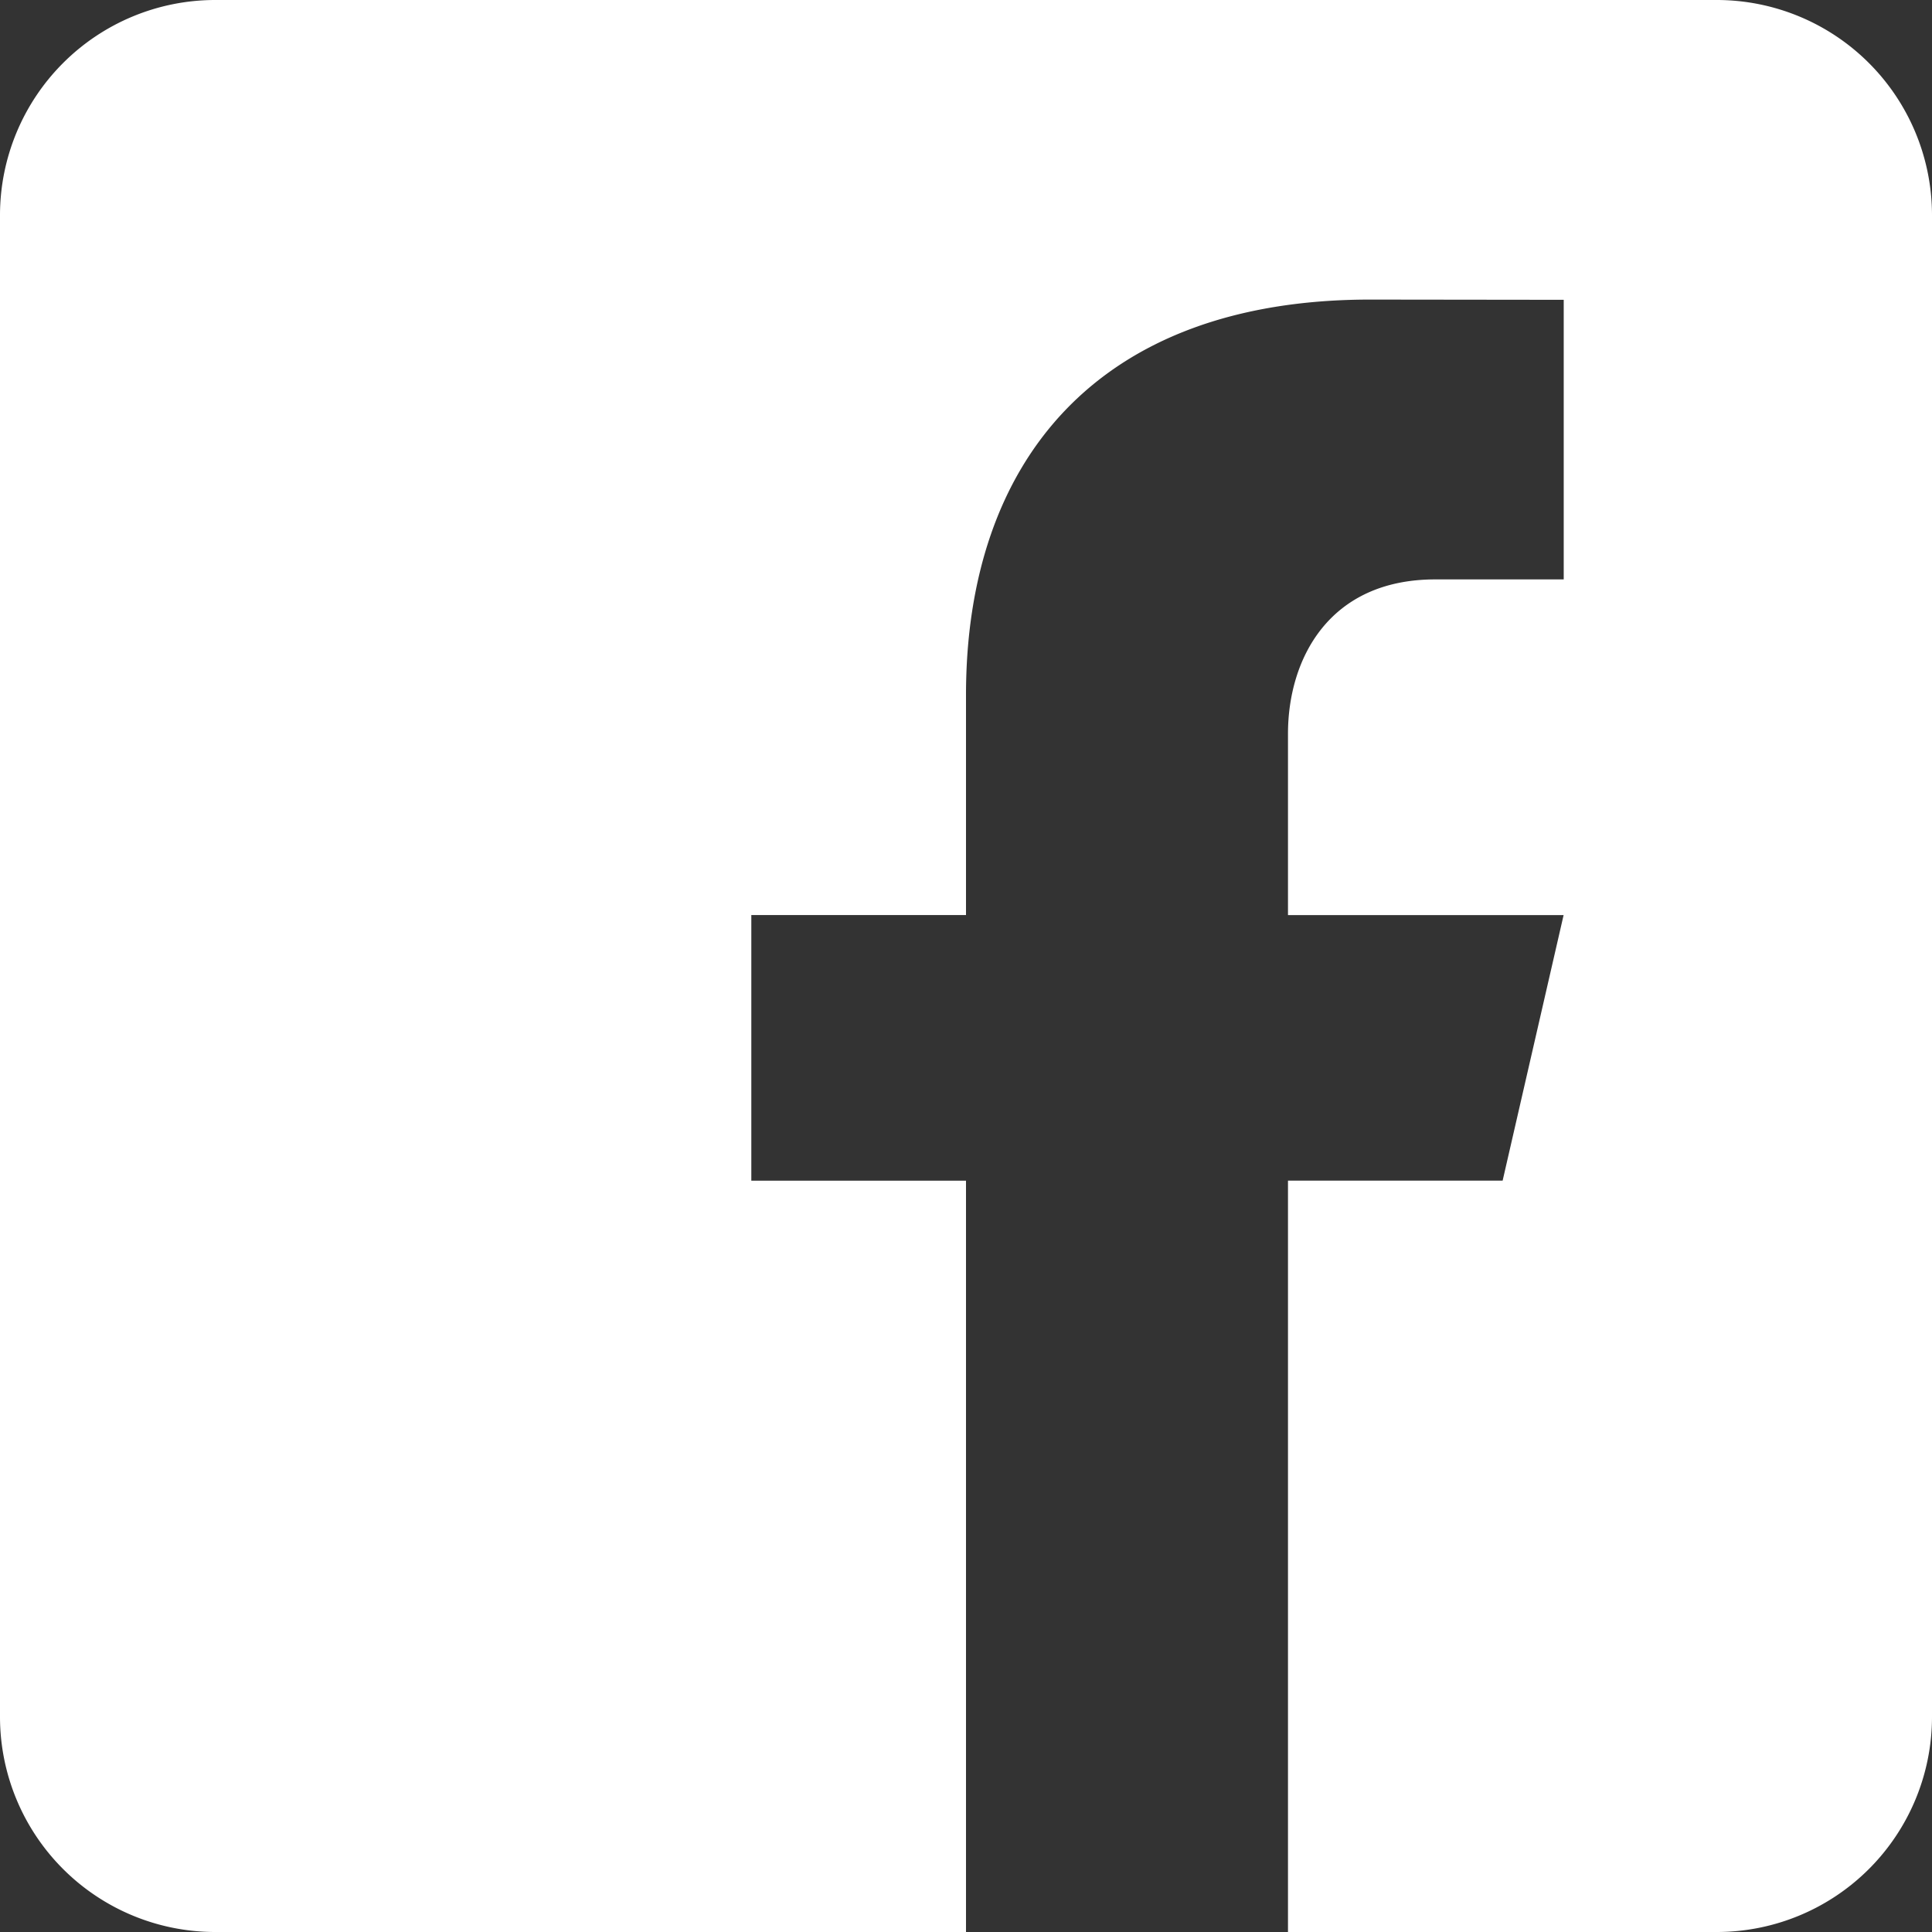 <svg xmlns="http://www.w3.org/2000/svg" width="50" height="50" viewBox="0 0 50 50"><rect x="0" y="0" width="50" height="50" fill="#333333" stroke="none"/><path d="M45.444,1H6.556A5.572,5.572,0,0,0,1,6.556V45.444A5.57,5.57,0,0,0,6.556,51H26V31.556H20.444V24.681H26V18.986c0-6.011,3.367-10.233,10.461-10.233l5.008.006v7.236H38.144c-2.761,0-3.811,2.072-3.811,3.994v4.694h7.133l-1.578,6.872H34.333V51H45.444A5.57,5.57,0,0,0,51,45.444V6.556A5.572,5.572,0,0,0,45.444,1Z" transform="translate(-1 -1)" fill="#fff"/></svg>